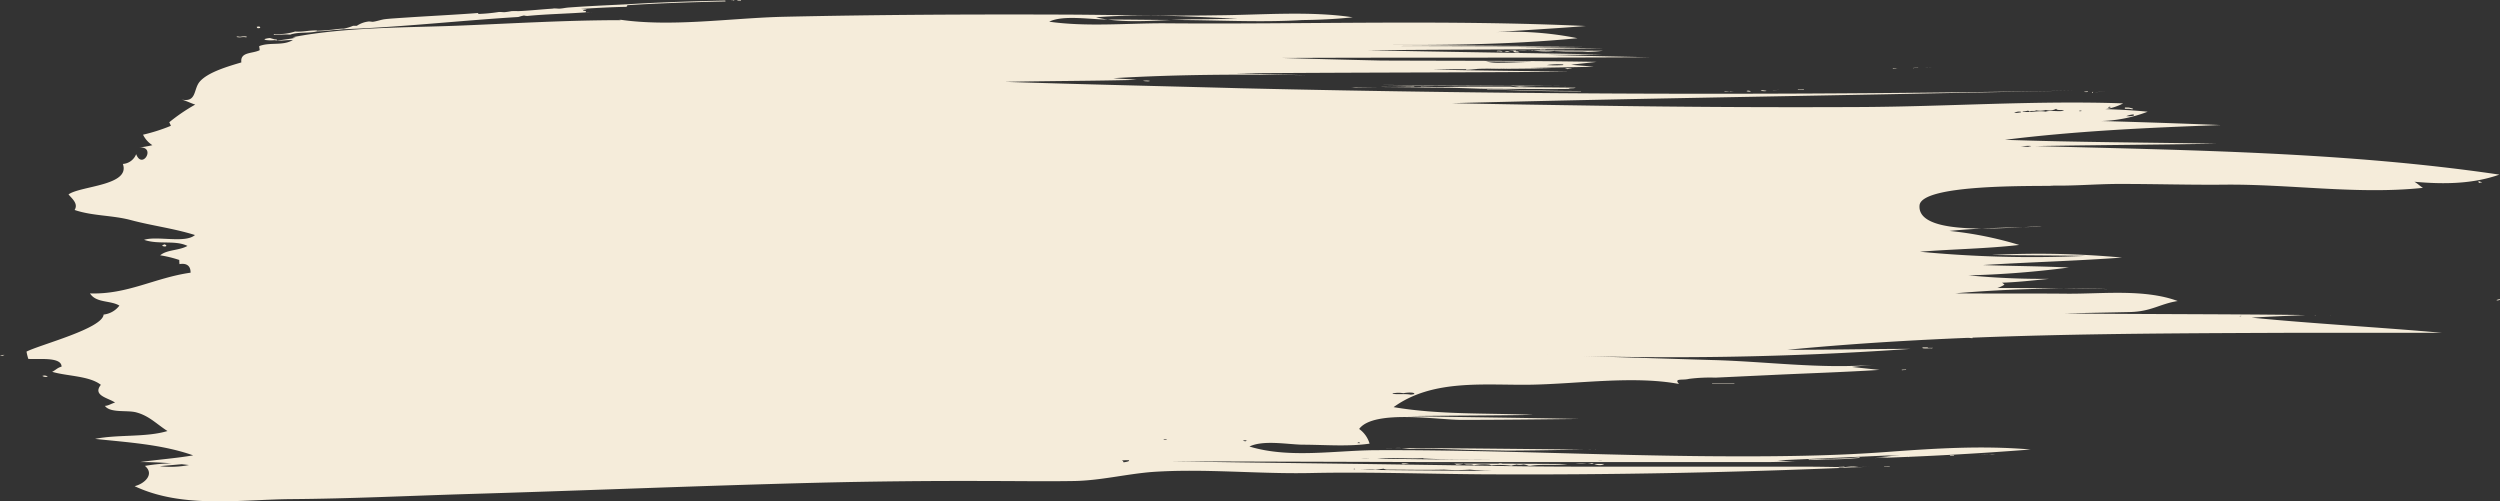   <svg xmlns="http://www.w3.org/2000/svg" viewBox="0 0 410.18 82.24" style="display: block;">
   <rect x="0" y="0" width="410.18" height="82.24" fill="#333333" stroke="none"/>
   <g data-name="图层 2">
    <g data-name="图层 1">
     <path data-name=" 8" d="M.4,58.37l.34-.13-.27,0a1.86,1.86,0,0,0-.47.09Zm260,17.74h1.12a2,2,0,0,0-.34-.14A3,3,0,0,1,260.38,76.11Zm-.05,0a7.89,7.89,0,0,0-1.88,0Zm1.88.19a1.51,1.51,0,0,0,1-.18h-1.67A2,2,0,0,0,262.21,76.3Zm1-.18ZM300,75.29c-1,0-2.08,0-3.08.09-.13,0-.19,0-.18.07a.25.25,0,0,0,.25,0c1,0,2-.07,3-.08,1.66,0,3.37-.07,5-.23.12,0,.17,0,.12-.09H305a.5.5,0,0,0-.21,0c-1.55.16-3.17.19-4.86.23ZM282.15,62.92h-1.07c-.1,0-.17,0-.17.06a.18.18,0,0,0,.16,0h1.09c.73,0,1.52,0,2.29,0,.08,0,.13,0,.12-.06s0,0-.05,0h-.13c-.74,0-1.5,0-2.24,0Zm29.93-2.17c.14-.06.88,0,.61-.14C312.54,60.68,311.8,60.59,312.08,60.75ZM316.32,57l-.7,0a.25.25,0,0,0-.23.07.31.31,0,0,0,.2.08,4.21,4.21,0,0,0,.8,0,4.74,4.74,0,0,1,.51,0,.29.29,0,0,0,.23-.08.12.12,0,0,0-.08,0l-.18,0-.59,0Zm6.53-1.54c.26-.07.56.06.86,0A1,1,0,0,0,322.85,55.47Zm58.42-3.75-1.31,0a.19.19,0,0,0-.19,0,.25.25,0,0,0,.15,0l1.34,0c.35,0,.68,0,1,0a.25.25,0,0,0,.19,0h-.15l-1.05,0ZM187.53,13.26c.3.09,1.23.13,1.1,0A3.68,3.68,0,0,0,187.53,13.26Zm58.08-4.82c.29-.08.62.06.88,0C246.6,8.33,245.41,8.24,245.61,8.44Zm1.25.05a2.26,2.26,0,0,0,.86,0A1.21,1.21,0,0,0,246.86,8.49Zm2.3-.06-.21,0c-.08,0-.17,0-.15,0a.55.55,0,0,1-.22,0,.24.24,0,0,0-.14,0c-.06,0-.09,0-.09.05a.7.7,0,0,0,.44.12.75.75,0,0,1,.21,0l.26,0c.07,0,.08,0,0-.06l-.15,0Zm4.39-.35a4.61,4.61,0,0,0-.83,0c-.06,0-.06,0-.05.05l.16,0a4.1,4.1,0,0,1,.7,0l.49,0c.06,0,.09,0,.08,0H254l-.43,0Zm-226.5,32c-.35.12-.65.24-.19.34S27.45,40.24,27.05,40.12ZM7.84,61.78a1,1,0,0,0-.89-.1A1,1,0,0,0,7.84,61.78Zm14.27,18c7.91,3.71,17.32,2.17,25.76,2.11,9.48-.07,19-.53,28.44-.82,19-.56,38.08-1.36,57.18-1.85q14.26-.36,28.54-.3c4.76,0,9.52.08,14.27,0,4.3-.09,8.41-1.13,12.69-1.48,8.59-.6,17.48.36,26.12.17,9.35-.2,18.7.14,28,.21Q275,78,306.87,76.57c-3.41.16-6.87,0-10.29,0h-10.4q-10.38,0-20.78,0c-6.85,0-13.67,0-20.49-.14l-20.8-.3-20.83-.27-11.23-.17,20.83.06,20.81.06,20.87,0c6.86,0,13.7,0,20.56,0l10.06,0h5c1.65,0,3.35-.15,5,0l-3.52-.28,20.2-.89-3.26.28,1.74,0-2.8.24q12.76-.4,25.62-1.41c-7.9-.68-15.65-.18-23.54.4-9.27.69-18.6.76-27.89.71-18.56-.11-37.09-1.07-55.68-1-6.81,0-14.44,1.42-21.05-.6,2.24-1.09,6.15-.36,8.63-.3,3.61,0,7.48.35,11.08-.17A4.51,4.51,0,0,0,223,70.38c2.41-3.25,13.1-1.46,16.79-1.49,6.4,0,12.81-.08,19.21-.15-9.32-.2-18.63-.28-28-.47,6.86-.09,13.72-.08,20.58-.2-7.55-.32-15.47,0-22.93-1.27,6.43-4.66,14.94-3.57,22.42-3.68C258.8,63,268,61.6,275.48,63c-.91-1,.59-.56,1.64-.84a27.12,27.12,0,0,1,4.32-.2l8.94-.42c6-.29,12-.47,18-.85l-4.53-.48c1.2-.15,2.42-.25,3.62-.36-8.71.72-17.82-.56-26.57-.78l-27-.83a561.06,561.06,0,0,0,59.57-1c-6.73,0-13.46.17-20.2.15,27.84-2.67,55.59-2.67,83.56-2.79,7.94,0,15.87,0,23.8,0-10.39-.92-20.82-1.47-31.2-2.48,2.93-.19,5.88-.28,8.82-.43-13.18-.17-26.37-.13-39.55-.26,3.57-.09,7.15-.15,10.72-.23s4.89-1.33,7.88-1.81c-5.41-2-12.33-1.17-18-1.2-6.17-.06-12.36,0-18.54-.06a220.92,220.92,0,0,1,25.21-.7c-6.09-.06-12.17-.19-18.25-.18a4.57,4.57,0,0,0,1.16-.55c.09.07-.75-.67-.56-.31,2.63-.08,5.3-.39,7.93-.64a127.42,127.42,0,0,1-13.25-.57,155.82,155.82,0,0,0,16.44-1.29c-4.7-.22-9.41-.24-14.12-.4,7.61-.48,15.24-.67,22.84-1.23a149.74,149.74,0,0,0-21.39-.43c5.15.07,10.3.08,15.45.15A192.48,192.48,0,0,1,315,41.3c5.42-.43,10.9-.49,16.3-1.11a59.59,59.59,0,0,0-11.45-2.3C325,37.37,330,37.33,335,37.2c-2.59-.27-20.49,2.17-20.06-3.48.26-3.58,19-3.14,21.94-3.24-1.1-.11-2.22-.14-3.34-.22,4.7.5,9.77-.11,14.52-.08,5.57,0,11.19.17,16.77.12,10.79-.13,22,1.66,32.71.52-.46-.26-.93-.75-1.41-1,4.64.42,9.5.41,13.95-1.17-25-3.69-50.91-4-76.11-4.68,9.91-.17,19.82-.23,29.73-.39-11.58-.21-23.17-.24-34.75-.64,11.76-1.46,23.66-2,35.44-2.42q-11.1-.45-22.23-.73a23.09,23.09,0,0,0,10.21-1.46c-3.25-.34-6.58-.41-9.84-.52a8.71,8.71,0,0,0,5.82-.85c-14.26-.5-28.73.53-43,.6s-28.78,0-43.16-.22c-8-.12-16.07-.24-24-.41,26.58-.7,53.17-1.09,79.74-1.63l22.57-.44q-34.25.6-68.52.51t-68.4-.89c-12.89-.35-25.79-.63-38.69-1.05,7.2-.15,14.41-.14,21.6-.33-1.27-.13-2.55-.16-3.83-.27,10.53-.63,21.12-.66,31.66-.49-3.86-.11-7.73-.19-11.58-.3,18.26-.16,36.53-.12,54.79-.28-7.47-.12-15-.17-22.43-.35,4.22-.09,8.45-.11,12.67-.22l-3.76.11c3.55,0,7.09-.05,10.64-.09l-3.47-.06c3.44-.08,6.87-.1,10.31-.21-1.23-.13-2.48-.19-3.72-.32,1.4-.17,2.8-.3,4.2-.47-12.65-.22-25.33-.16-38-.23,3.89.09,7.79.16,11.68.23-8.4-.21-16.81-.38-25.21-.64,20.05-.1,40.09,0,60.15-.12C265,9.27,259.45,9.17,253.87,9c3,0,6,0,9-.06-12.83-.26-25.66-.42-38.48-.69,12.92-.12,25.84-.13,38.77-.24-4.71-.07-9.42-.11-14.13-.18,3.56,0,7.12-.06,10.7-.11q-16.88-.06-33.73-.1l33.72,0q-18.47-.16-36.89-.28c11.94.1,24.07.09,36-1.07a54.47,54.47,0,0,0-13.3-1c4.88-.34,9.77-.61,14.66-1-23-1.07-46.28-.25-69.33-.45-6.1,0-12.66.6-18.71-.26,2.21-1.13,6.8-.36,9.41-.36,3.64,0,7.28.07,10.91.08,7.1,0,14.34.44,21.41,0-5.77-.49-11.81-.12-17.63-.12-5.12,0-11.6.88-16.43-.32,13.93-1.12,28.24,1.46,42.13,0-7-1.07-15.16-.38-22.3-.33-7.9.13-15.77-.05-23.6-.11-15.94-.07-31.87,0-47.8.36C119.6,3,110,4.47,101.53,3.2c0,.06.33,0,.27.11-8.64,0-17.38.52-26.08.88C66.8,4.56,56.8,4.39,48,6.11a2.51,2.51,0,0,0,.55.06c-1,.26-2.14.3-3.19.56.9-.07,1.81-.17,2.7-.16-1.69,1-3.77.3-5.53,1,0,.23.08.44.07.67-1.25.6-3.22.25-3,2-2,.6-5.5,1.58-6.84,3.17-1.05,1.23-.46,3.45-3,2.92.76.19,1.53.6,2.27.83a29.34,29.34,0,0,0-4.26,2.9c.1.19.19.39.27.58a29.28,29.28,0,0,1-4.57,1.46A4.25,4.25,0,0,0,25,23.82a15.68,15.68,0,0,1-2.26.38c3-.29.61,3.77-.4,1.09a2.53,2.53,0,0,1-2.18,1.61c1.28,3.58-6.95,3.58-8.92,5,.64.75,1.63,1.54,1,2.55,2.91,1,6.21.85,9.23,1.66,3.47.93,7,1.35,10.52,2.45-1.59,1.41-6.2.1-8.35.79,2.4.83,5.09,0,7.12,1-1.42.79-3.33.58-4.48,1.54a19.17,19.17,0,0,1,3.18.78c-.1-.24,0,.9,0,.66,1.15-.19,1.82.27,1.81,1.41-5.87.83-10.34,3.6-16.5,3.4,1,1.6,3.34,1.11,4.82,2A3.75,3.75,0,0,1,17,51.61c-.19,2.31-10.42,4.93-12.65,6.08a9.83,9.83,0,0,0,.29,1.19c1.38.15,5.47-.43,5.46,1.28-.67.15-1.07.65-1.55.84,2.38.73,6.09.64,8,2.14-1.44,1.79,1.3,2.15,2.33,2.92-.51.09-1.06.52-1.67.53.88,1.21,3.6.67,5.11,1.06,2.17.57,3.34,1.91,5.16,3.07-3.57,1.07-8.1.53-11.88,1.29,5.35.57,11,.9,16.09,2.7-2.87.49-5.81.7-8.69,1.1a68.82,68.82,0,0,1,8,.49,15.58,15.58,0,0,1-4.77.19c1.52-.16,3.05-.26,4.55-.42a30.24,30.24,0,0,0-7,.37C25.44,77.84,23.63,79.4,22.11,79.76Zm280.81-3.21a13.42,13.42,0,0,1,1.79-.09l.24,0h0a12.07,12.07,0,0,1-1.8.1l-.19,0-.07-.08Zm-.44,0,.13,0s0,.06.06.08a3.64,3.64,0,0,1-.93.06C301.42,76.53,302.17,76.62,302.48,76.56ZM222.34,77c1.15.12,2.23-.07,3.36.07L227,76.9a1.6,1.6,0,0,0,.78.15c3,0,6.11.08,9.15,0a29.86,29.86,0,0,0,4.23,0c1.25.13,2.5.18,3.73.22-10.34-.08-24.92-.14-22.58-.36Zm40.47-1.5h-1.13C262.06,75.52,262.43,75.46,262.81,75.47Zm-3.72,0,.28,0h-.51Zm-25.57-.28c3.8.21,7.64.15,11.46.2-7.22,0-14.79-.1-19-.18C228.51,75,231,75.32,233.52,75.16Zm-10.77-.06,2,.11A9.63,9.63,0,0,1,222.75,75.1ZM367.69,51.8c.14.1-.18.08-.34.13l.35-.13ZM320.56,37.51h0ZM333.22,24l.31,0-.33,0,.21,0a.3.3,0,0,0-.16,0h-.1a1.43,1.43,0,0,0-.37.09,9.4,9.4,0,0,1-1.29-.13c.59.06,1.17-.09,1.76,0Zm16.83-5.2c.41.24-.78.3-1.19.26A3.73,3.73,0,0,1,350.05,18.77Zm-3.89-1.26h0l.35,0h-.09l-.31.14H346c-.17,0-.11-.11.12-.18Zm-4.65.61a.2.2,0,0,0,0,.07h0c-.6.11-.41-.16.07-.05Zm-9.7.18a.27.27,0,0,1,.08-.07H332a2.44,2.44,0,0,0,.71-.1.43.43,0,0,1,.29.16c.33-.25.75,0,1.07-.22a3.46,3.46,0,0,0,1.6-.06,2.29,2.29,0,0,0,1.7-.19c.06.25.64.19,1.27.23-.45.37-2.14-.07-3,.24-1.3-.22-2.46.21-3.77,0v-.06Zm-.18,0h0a.44.44,0,0,1-.08.11h-.07a5.21,5.21,0,0,1-1,.1,1.39,1.39,0,0,1,1.14-.18ZM232.29,64.71h0Zm-3.63-.19a4.36,4.36,0,0,1,1.61,0c.51-.13,1.95-.21,1.76.14h0a2.8,2.8,0,0,1-.58.09c-1-.18-1.94,0-2.92-.13-.07,0-.05-.09.1-.12ZM223,72.59a.36.36,0,0,1,.16.12h0l-.38,0c-.13,0,0-.11.22-.16Zm-18.61-.3.26,0-.35.12-.39-.11a2.67,2.67,0,0,1,.48-.08Zm-12.91-.15a.83.83,0,0,1-.62-.06A1.31,1.31,0,0,1,191.51,72.14Zm-6.28,3.36c.2.15-.19.25-.68.33s0-.28-.4-.19C184,75.46,184.93,75.53,185.23,75.5Zm71.23-64.91h.05a.14.14,0,0,1,0,.09,22.25,22.25,0,0,1-2.71,0,11.64,11.64,0,0,1,2.7-.11Zm-5.27-.44c-1.86.06-3.71.15-5.29.15a8.58,8.58,0,0,1-2.09-.22l7.38.05ZM229.94,8.46c-3.88,0-6.54,0-6.71,0h0c2.22,0,4.47,0,6.72,0Zm9.86-.79a.16.16,0,0,0,.1,0h-.08c-.84,0-1.91,0-2.84-.08a.14.14,0,0,0-.11,0H237a28.21,28.21,0,0,0,2.9.07ZM406.59,29.74c.24,0-.13.4.41.21.63,0-.32-.17-.29-.25h0ZM248.72,76.2a2.69,2.69,0,0,0,1.23,0,3.8,3.8,0,0,1,.88.23l.27,0c2-.32,4,0,6.07-.3l-10.68-.06a1,1,0,0,0-.65,0l-7.52,0a1,1,0,0,1,.65.18,5.43,5.43,0,0,0,1.2-.17c.64.3,1.17-.05,1.65.26a8.46,8.46,0,0,1,2.46-.12,1.27,1.27,0,0,1,.39.12,15.93,15.93,0,0,1,3.31.07,3.08,3.08,0,0,1,.79-.16Zm8.84-.07-.15,0h.15Zm0,0h0l.36,0Zm-.25,0-.2,0,.26,0Zm-19.45,0,.36,0h0l-.33,0ZM231.18,76l2.42,0L231.37,76Zm-1.28,0-.14,0Zm.28.15a4,4,0,0,0,1-.13l-1.28,0a1.12,1.12,0,0,1,.28.16Zm7.68-.06-4.26,0C235,76.06,236.45,76.08,237.86,76.07Zm23.84-2.31-1.91,0C261.43,73.79,262.25,73.78,261.7,73.76ZM230,73.52l1.26.13c3.81-.12,7.67.14,11.43.2l4.46.08c4.24,0,8.47-.11,12.71-.16C253.83,73.71,236.48,73.5,230,73.52Zm-2.34,0,1.19,0C227.67,73.52,227.16,73.53,227.62,73.55Zm2.34,0a5.53,5.53,0,0,0-1.15,0Zm14-58.86c5,.18,10.16.36,15.26.33.09,0,.16,0,.15-.06h-.11c-5.09,0-10.23-.16-15.22-.33l-1.33-.05c8.35.06,15.76.1,14.64,0,.34-.12.75,0,1.11-.15,1.44,0-3.07-.06-9.12-.09l-.69,0-.88-.09-3,0h-.76c-2.59,0-5.1,0-7.53.07l-.42,0-2.83-.06a.17.17,0,0,0-.18.05h0l-.42,0c-2.19,0-4.37,0-6.54,0l11.82.12c2,.05,4,.12,6,.19Zm5.33-.44c2.63-.17,5.29-.11,8-.1-6.29-.07-33.75-.21-30.41-.18l5,.07.15,0a.08.08,0,0,1,.08,0l12.7.06c1,0,2,0,3,0Zm8.94-.07Zm0,0h0Zm-31.41,0,5,.07a.26.26,0,0,0,.24-.07h0C228.17,14.18,225.75,14.17,226.85,14.2Zm-5.11.14a6.51,6.51,0,0,0,1.25.06h3.16Zm18.81-2.84c.8,0,1.6-.15,2.31-.15-2,0-4,0-6,.05a1.47,1.47,0,0,0,.36,0c1.08,0,2.32,0,3.34,0Zm17.34-.26h-1.16l.49.16c.22-.12.46-.05.67-.15Zm0,0Zm-1.25,0h0Zm6.56-1h0Zm.37,0-.37,0Zm0-.06-.42,0Zm-.05-1.59ZM248.7,8.28h0l-.22,0h0a.41.41,0,0,1-.19,0h-.7a3.83,3.83,0,0,0,1.17,0Zm0,0h0l.5.05h-.1l.2,0a.25.25,0,0,0,.19,0h-.05a1.57,1.57,0,0,0-.48,0,1.63,1.63,0,0,0-.66,0c-.09,0-.12,0,0,.09h.06l.21,0,.21,0Zm6.5.11c.66,0,1.28.07,1.75.06.73,0,1.08,0,2,0,.62,0,.76,0,1.5.06A20.65,20.65,0,0,0,263,8.33l-11.49-.08a11.63,11.63,0,0,0,3.63.09Zm-3.69-.11h-.07a2.22,2.22,0,0,0-.68,0h-.06a.44.44,0,0,0,.16,0,1.19,1.19,0,0,1,.42,0,.13.13,0,0,0,0,.06l.3,0Zm-.29,0a3.32,3.32,0,0,0-.63,0h.63Zm-2,0a5,5,0,0,0,1.39,0h-1.39Zm14.48-.11h0Zm-224-2.07a1.88,1.88,0,0,1,.53,0,.5.5,0,0,0,.24,0V6h0a2.63,2.63,0,0,0-.84,0,1.06,1.06,0,0,1-.5,0,.52.52,0,0,0-.25,0c-.07,0-.07.07,0,.08a2.13,2.13,0,0,0,.87,0Zm2.64-1.73c-.13,0-.23,0-.2.08a.34.34,0,0,0,.1.16.75.75,0,0,0,.3,0c.12,0,.19-.05.15-.1a.39.39,0,0,1-.08-.14h-.08a.25.25,0,0,0-.19,0Zm3.07,2.17s0-.06-.07-.08l-.26,0-.78-.22a3.63,3.63,0,0,0-1,.21l.25,0-.11.09a6.2,6.2,0,0,0,1.49.06l.23,0a.37.37,0,0,0,.31,0ZM103,.85c4.63-.29,9.8-.48,15.8-.61.16,0,.27,0,.24-.08s0,0-.08-.06l-.19,0c-6,.12-11.31.32-16,.61h0c-3.13.15-6.65.31-9.56.53-.53.05-.94.16-1.45.18-.32,0-.78-.08-1.11,0-2,.13-3.8.33-5.63.41a10.33,10.33,0,0,0-1.11,0A10.31,10.31,0,0,1,82.76,2c-.43,0-.73-.08-1.12,0a27.9,27.9,0,0,1-3.16.29c-.18,0,.09-.11,0-.16-3.41.27-7.93.49-11.51.73-1.13.08-3,.18-3.9.3-.6.09-1.19.32-1.91.42l-.61-.06a4.38,4.38,0,0,0-2,.71l-.61,0a8,8,0,0,1-1.51.47h-.06c-.64,0-1.28.11-1.87.17-.84.08-1.63.17-2.46.17A.25.25,0,0,0,52,5c-1.2-.06-2.35.28-3.58.17A8.85,8.85,0,0,1,46,5.59h0a3.09,3.09,0,0,1-.43,0H45.1c-.12,0-.21.05-.2.09a.34.34,0,0,0,.28,0l.35,0a5.85,5.85,0,0,0,.73,0h0a10.33,10.33,0,0,1,1.36,0c1.42-.49,3-.17,4.44-.54h0c.92,0,1.81-.1,2.64-.2.59,0,1.18-.11,1.79-.15a.28.28,0,0,0,.13,0c9.52-.36,18.91-1.42,28.41-2,.57-.16.41-.13.94-.25a2,2,0,0,0,.64.07c3.11-.3,6.28-.35,9.43-.58h.67l.32,0a.11.11,0,0,0,.12,0h-.07l-.33,0a3.87,3.87,0,0,0-.68,0h0c.09-.16.22-.22-.41-.27,0-.19.65-.17.55-.3a2.08,2.08,0,0,1-.86,0c2.43-.15,4.88-.29,7.35-.34.4-.11,0-.2.37-.3ZM121.52,0c-.2.05-.41,0-.61.05C121.09.17,121.8.14,121.52,0Zm-1.47.1.26.07.24-.08-.26,0-.24.08ZM283.82,15a4,4,0,0,0-.85,0c-.06,0-.07,0,0,.06h.1a5.52,5.52,0,0,1,.81-.06l.65,0c.07,0,.08,0,.07,0l-.14,0-.62.05Zm2.75-.05c.19.12.89.1.61,0S286.78,14.85,286.57,14.93Zm2.33-.07c.25.1,1.08.11.87,0C289.5,14.88,289.2,14.75,288.9,14.86Zm3.53-.13a8.33,8.33,0,0,0-1.58.09h0a.39.39,0,0,0,.15,0,7.32,7.32,0,0,1,1.48-.09l.92,0h0c-.26,0-.57,0-.9,0Zm2.53,0c.24-.1,1.17.12,1-.1C295.7,14.72,294.79,14.57,295,14.72Zm16.15-3.57a3.08,3.08,0,0,0-.53,0c-.05,0-.05,0,0,.06a.26.26,0,0,0,.15,0,1.71,1.71,0,0,1,.45,0h.12a.39.39,0,0,0-.15,0Zm3.55-.06c-.17,0-1,0-.72.08C314.11,11.09,314.94,11.23,314.66,11.09Zm1.41-.05a.39.39,0,0,0-.15,0H316a3.22,3.22,0,0,0,.82,0h.06a.25.25,0,0,0-.12,0,2.91,2.91,0,0,1-.66,0ZM342.53,15a3.08,3.08,0,0,0-.61.06C342.09,15.14,342.8,15.11,342.53,15Zm.87.1.38,0a10.69,10.69,0,0,0,1.5-.07c.08,0,.1,0,.07,0h0a.2.2,0,0,0-.11,0,11.24,11.24,0,0,1-1.42.06l-.38,0a.08.08,0,0,0-.1,0s-.07,0-.08.06a.08.08,0,0,0,.07.08s.07,0,.07-.06Zm5.21,2.67a.19.19,0,0,0,.18.08l.39,0a2,2,0,0,1,.49.06.65.65,0,0,0,.28,0c.07,0,0-.06,0-.08h0a3.21,3.21,0,0,0-.8-.19l-.31,0a.23.23,0,0,0-.22.06ZM409.7,49.29c.37,0,.56-.14.44-.24C410.05,49.13,409.39,49.22,409.7,49.29ZM327.36,74.55a8.71,8.71,0,0,0-1,0c-.54,0-1,0-1.49,0a.23.23,0,0,0-.14,0h.1a14,14,0,0,0,1.58,0,7.3,7.3,0,0,0,.93,0c.07,0,.13,0,.12,0h0Zm-7.4.23c.14,0,.88,0,.6-.13C320.42,74.71,319.66,74.63,320,74.78Zm-4.17,0a2.82,2.82,0,0,0-.58,0l-.51-.06a.26.26,0,0,0-.21,0l.1.07a3.28,3.28,0,0,0,.7,0h.47a.21.21,0,0,0,.17,0h-.14Zm-2.61.21c.11-.11.8,0,.47-.17C313.56,74.82,312.89,74.9,313.18,75Zm-4,1.59c.21-.06,1.06,0,.85-.13C309.78,76.51,309,76.47,309.14,76.59Z" style="fill:#f5ecda">
     </path>
    </g>
   </g>
  </svg>
